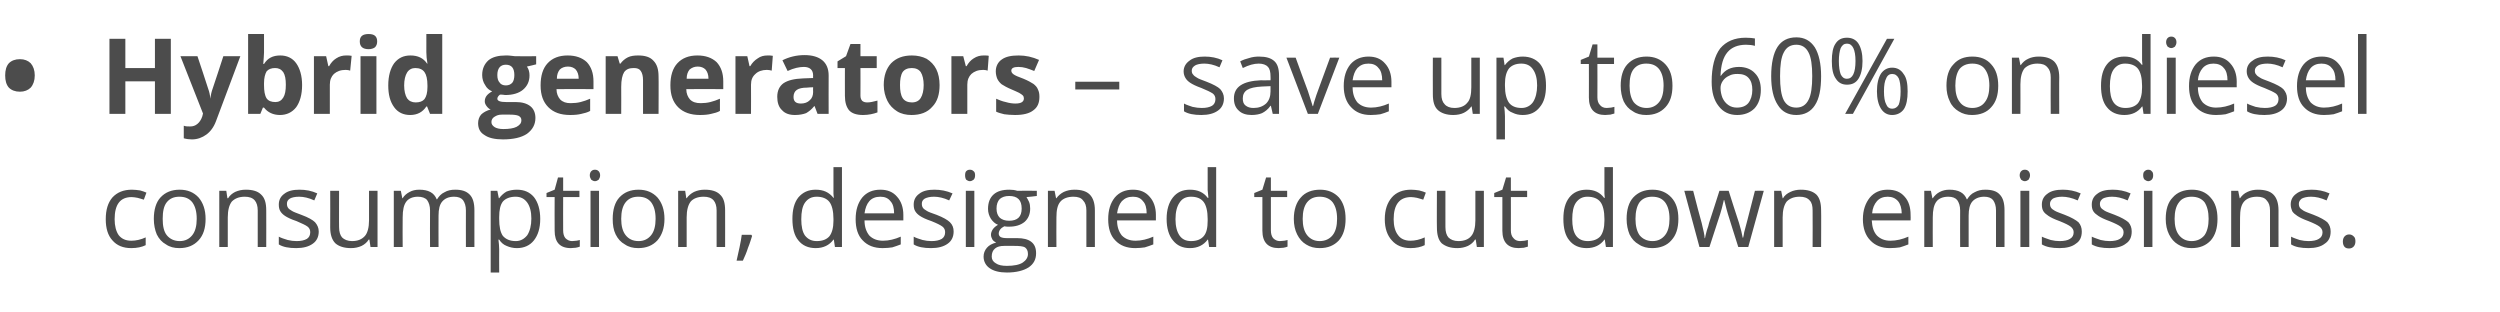 <?xml version="1.0" standalone="no"?><!DOCTYPE svg PUBLIC "-//W3C//DTD SVG 1.1//EN" "http://www.w3.org/Graphics/SVG/1.1/DTD/svg11.dtd"><svg xmlns="http://www.w3.org/2000/svg" version="1.1" width="676.1px" height="84.3px" viewBox="0 -9 676.1 84.3" style="top:-9px">  <desc>Hybrid generators – save up to 60% on diesel consumption, designed to cut down emissions.</desc>  <defs/>  <g id="Polygon71128">    <path d="M 39.4 57.3 C 38.4 57.8 37.1 58.1 35.5 58.1 C 33.3 58.1 31.6 57.4 30.4 56 C 29.2 54.7 28.6 52.8 28.6 50.3 C 28.6 47.7 29.2 45.8 30.4 44.4 C 31.7 43 33.4 42.3 35.7 42.3 C 36.4 42.3 37.2 42.4 37.9 42.5 C 38.6 42.7 39.2 42.9 39.6 43.1 C 39.6 43.1 38.9 45 38.9 45 C 38.4 44.8 37.8 44.7 37.2 44.5 C 36.6 44.4 36.1 44.3 35.6 44.3 C 32.5 44.3 31 46.3 31 50.3 C 31 52.1 31.4 53.6 32.1 54.6 C 32.9 55.6 34 56.1 35.5 56.1 C 36.8 56.1 38.1 55.8 39.4 55.2 C 39.4 55.25 39.4 57.3 39.4 57.3 C 39.4 57.3 39.4 57.29 39.4 57.3 Z M 55.6 50.2 C 55.6 52.7 55 54.6 53.7 56 C 52.4 57.4 50.7 58.1 48.5 58.1 C 47.1 58.1 45.9 57.8 44.9 57.1 C 43.8 56.5 43 55.6 42.4 54.4 C 41.9 53.2 41.6 51.8 41.6 50.2 C 41.6 47.7 42.2 45.7 43.4 44.4 C 44.7 43 46.4 42.3 48.6 42.3 C 50.7 42.3 52.4 43 53.7 44.4 C 54.9 45.8 55.6 47.7 55.6 50.2 Z M 44 50.2 C 44 52.1 44.3 53.6 45.1 54.6 C 45.9 55.6 47.1 56.2 48.6 56.2 C 50.1 56.2 51.2 55.6 52 54.6 C 52.8 53.6 53.2 52.1 53.2 50.2 C 53.2 48.2 52.8 46.8 52 45.7 C 51.2 44.7 50.1 44.2 48.5 44.2 C 47 44.2 45.9 44.7 45.1 45.7 C 44.3 46.7 44 48.2 44 50.2 Z M 69.7 57.8 C 69.7 57.8 69.72 47.94 69.7 47.9 C 69.7 46.7 69.4 45.8 68.9 45.2 C 68.3 44.5 67.4 44.2 66.2 44.2 C 64.6 44.2 63.5 44.7 62.7 45.5 C 62 46.4 61.6 47.8 61.6 49.8 C 61.6 49.8 61.6 57.8 61.6 57.8 L 59.3 57.8 L 59.3 42.6 L 61.2 42.6 L 61.5 44.6 C 61.5 44.6 61.65 44.64 61.7 44.6 C 62.1 43.9 62.8 43.3 63.6 42.9 C 64.5 42.5 65.4 42.3 66.5 42.3 C 68.3 42.3 69.7 42.7 70.6 43.6 C 71.6 44.5 72 45.9 72 47.9 C 72.03 47.86 72 57.8 72 57.8 L 69.7 57.8 Z M 86.2 53.6 C 86.2 55.1 85.6 56.2 84.6 56.9 C 83.5 57.7 82 58.1 80.1 58.1 C 78.1 58.1 76.5 57.8 75.4 57.1 C 75.4 57.1 75.4 55 75.4 55 C 76.1 55.4 76.9 55.6 77.8 55.9 C 78.6 56.1 79.4 56.2 80.2 56.2 C 81.4 56.2 82.3 56 83 55.6 C 83.6 55.2 83.9 54.6 83.9 53.8 C 83.9 53.2 83.7 52.7 83.2 52.3 C 82.7 51.9 81.6 51.4 80.2 50.8 C 78.7 50.3 77.7 49.8 77.1 49.4 C 76.5 49 76.1 48.6 75.8 48.1 C 75.5 47.6 75.4 47 75.4 46.3 C 75.4 45.1 75.9 44.1 76.9 43.4 C 77.9 42.6 79.3 42.3 81 42.3 C 82.7 42.3 84.3 42.6 85.8 43.3 C 85.8 43.3 85 45.2 85 45.2 C 83.5 44.5 82.1 44.2 80.9 44.2 C 79.8 44.2 78.9 44.4 78.4 44.7 C 77.8 45.1 77.6 45.5 77.6 46.1 C 77.6 46.6 77.7 46.9 77.9 47.2 C 78.1 47.5 78.4 47.7 78.9 48 C 79.3 48.3 80.2 48.6 81.5 49.1 C 83.4 49.8 84.6 50.5 85.2 51.1 C 85.8 51.8 86.2 52.6 86.2 53.6 Z M 91.7 42.6 C 91.7 42.6 91.67 52.45 91.7 52.4 C 91.7 53.7 92 54.6 92.5 55.2 C 93.1 55.8 94 56.2 95.2 56.2 C 96.8 56.2 97.9 55.7 98.7 54.8 C 99.4 54 99.8 52.5 99.8 50.6 C 99.78 50.57 99.8 42.6 99.8 42.6 L 102.1 42.6 L 102.1 57.8 L 100.2 57.8 L 99.9 55.8 C 99.9 55.8 99.73 55.76 99.7 55.8 C 99.3 56.5 98.6 57.1 97.8 57.5 C 96.9 57.9 96 58.1 94.9 58.1 C 93 58.1 91.6 57.6 90.7 56.8 C 89.8 55.9 89.3 54.5 89.3 52.5 C 89.33 52.53 89.3 42.6 89.3 42.6 L 91.7 42.6 Z M 126 57.8 C 126 57.8 125.98 47.88 126 47.9 C 126 46.7 125.7 45.8 125.2 45.1 C 124.7 44.5 123.9 44.2 122.8 44.2 C 121.3 44.2 120.3 44.7 119.6 45.5 C 118.9 46.3 118.6 47.6 118.6 49.3 C 118.57 49.29 118.6 57.8 118.6 57.8 L 116.3 57.8 C 116.3 57.8 116.26 47.88 116.3 47.9 C 116.3 46.7 116 45.8 115.5 45.1 C 115 44.5 114.1 44.2 113 44.2 C 111.6 44.2 110.5 44.7 109.9 45.5 C 109.2 46.4 108.9 47.8 108.9 49.8 C 108.85 49.8 108.9 57.8 108.9 57.8 L 106.5 57.8 L 106.5 42.6 L 108.4 42.6 L 108.8 44.6 C 108.8 44.6 108.91 44.64 108.9 44.6 C 109.3 43.9 110 43.3 110.8 42.9 C 111.5 42.5 112.4 42.3 113.4 42.3 C 115.8 42.3 117.4 43.1 118.1 44.9 C 118.1 44.9 118.2 44.9 118.2 44.9 C 118.7 44.1 119.3 43.4 120.2 43 C 121 42.5 122 42.3 123.1 42.3 C 124.9 42.3 126.1 42.7 127 43.6 C 127.9 44.5 128.3 45.9 128.3 47.9 C 128.29 47.86 128.3 57.8 128.3 57.8 L 126 57.8 Z M 139.8 58.1 C 138.8 58.1 137.9 57.9 137 57.5 C 136.2 57.2 135.5 56.6 135 55.8 C 135 55.8 134.8 55.8 134.8 55.8 C 134.9 56.7 135 57.6 135 58.4 C 134.97 58.38 135 64.7 135 64.7 L 132.7 64.7 L 132.7 42.6 L 134.5 42.6 L 134.9 44.6 C 134.9 44.6 134.97 44.64 135 44.6 C 135.6 43.8 136.3 43.2 137 42.8 C 137.8 42.5 138.7 42.3 139.8 42.3 C 141.8 42.3 143.3 43 144.4 44.3 C 145.5 45.7 146.1 47.7 146.1 50.2 C 146.1 52.7 145.5 54.6 144.4 56 C 143.3 57.4 141.7 58.1 139.8 58.1 Z M 139.4 44.2 C 137.9 44.2 136.7 44.7 136 45.5 C 135.3 46.4 135 47.8 135 49.7 C 135 49.7 135 50.2 135 50.2 C 135 52.3 135.3 53.8 136 54.8 C 136.8 55.7 137.9 56.2 139.5 56.2 C 140.8 56.2 141.8 55.6 142.6 54.6 C 143.3 53.5 143.7 52 143.7 50.1 C 143.7 48.2 143.3 46.8 142.6 45.8 C 141.8 44.7 140.8 44.2 139.4 44.2 Z M 154.7 56.2 C 155.1 56.2 155.5 56.1 155.9 56.1 C 156.3 56 156.6 56 156.8 55.9 C 156.8 55.9 156.8 57.7 156.8 57.7 C 156.6 57.8 156.2 57.9 155.7 58 C 155.2 58 154.8 58.1 154.4 58.1 C 151.4 58.1 150 56.5 150 53.4 C 149.96 53.42 150 44.3 150 44.3 L 147.8 44.3 L 147.8 43.2 L 150 42.3 L 150.9 39 L 152.3 39 L 152.3 42.6 L 156.7 42.6 L 156.7 44.3 L 152.3 44.3 C 152.3 44.3 152.27 53.33 152.3 53.3 C 152.3 54.2 152.5 54.9 152.9 55.4 C 153.4 55.9 154 56.2 154.7 56.2 Z M 162 57.8 L 159.7 57.8 L 159.7 42.6 L 162 42.6 L 162 57.8 Z M 159.5 38.4 C 159.5 37.9 159.7 37.5 159.9 37.3 C 160.2 37 160.5 36.9 160.9 36.9 C 161.3 36.9 161.6 37 161.9 37.3 C 162.1 37.5 162.3 37.9 162.3 38.4 C 162.3 38.9 162.1 39.3 161.9 39.6 C 161.6 39.8 161.3 40 160.9 40 C 160.5 40 160.2 39.8 159.9 39.6 C 159.7 39.3 159.5 38.9 159.5 38.4 Z M 179.7 50.2 C 179.7 52.7 179 54.6 177.8 56 C 176.5 57.4 174.8 58.1 172.6 58.1 C 171.2 58.1 170 57.8 169 57.1 C 167.9 56.5 167.1 55.6 166.5 54.4 C 165.9 53.2 165.7 51.8 165.7 50.2 C 165.7 47.7 166.3 45.7 167.5 44.4 C 168.8 43 170.5 42.3 172.7 42.3 C 174.8 42.3 176.5 43 177.8 44.4 C 179 45.8 179.7 47.7 179.7 50.2 Z M 168 50.2 C 168 52.1 168.4 53.6 169.2 54.6 C 170 55.6 171.1 56.2 172.7 56.2 C 174.2 56.2 175.3 55.6 176.1 54.6 C 176.9 53.6 177.3 52.1 177.3 50.2 C 177.3 48.2 176.9 46.8 176.1 45.7 C 175.3 44.7 174.2 44.2 172.6 44.2 C 171.1 44.2 170 44.7 169.2 45.7 C 168.4 46.7 168 48.2 168 50.2 Z M 193.8 57.8 C 193.8 57.8 193.81 47.94 193.8 47.9 C 193.8 46.7 193.5 45.8 193 45.2 C 192.4 44.5 191.5 44.2 190.3 44.2 C 188.7 44.2 187.5 44.7 186.8 45.5 C 186.1 46.4 185.7 47.8 185.7 49.8 C 185.68 49.8 185.7 57.8 185.7 57.8 L 183.4 57.8 L 183.4 42.6 L 185.3 42.6 L 185.6 44.6 C 185.6 44.6 185.74 44.64 185.7 44.6 C 186.2 43.9 186.9 43.3 187.7 42.9 C 188.6 42.5 189.5 42.3 190.6 42.3 C 192.4 42.3 193.8 42.7 194.7 43.6 C 195.7 44.5 196.1 45.9 196.1 47.9 C 196.12 47.86 196.1 57.8 196.1 57.8 L 193.8 57.8 Z M 203.2 54.5 C 203.2 54.5 203.36 54.81 203.4 54.8 C 203.1 55.7 202.8 56.8 202.3 58 C 201.9 59.3 201.4 60.4 200.9 61.5 C 200.9 61.5 199.2 61.5 199.2 61.5 C 199.4 60.5 199.7 59.3 200 57.9 C 200.3 56.5 200.5 55.3 200.6 54.5 C 200.62 54.49 203.2 54.5 203.2 54.5 Z M 225.5 55.8 C 225.5 55.8 225.38 55.76 225.4 55.8 C 224.3 57.3 222.7 58.1 220.6 58.1 C 218.6 58.1 217 57.4 215.9 56 C 214.8 54.7 214.3 52.7 214.3 50.2 C 214.3 47.7 214.8 45.8 215.9 44.4 C 217.1 43 218.6 42.3 220.6 42.3 C 222.7 42.3 224.2 43 225.4 44.5 C 225.35 44.53 225.5 44.5 225.5 44.5 L 225.4 43.4 L 225.4 42.4 L 225.4 36.2 L 227.7 36.2 L 227.7 57.8 L 225.8 57.8 L 225.5 55.8 Z M 220.9 56.2 C 222.5 56.2 223.6 55.7 224.3 54.9 C 225 54 225.4 52.6 225.4 50.7 C 225.4 50.7 225.4 50.2 225.4 50.2 C 225.4 48.1 225 46.5 224.3 45.6 C 223.6 44.7 222.4 44.2 220.9 44.2 C 219.5 44.2 218.5 44.7 217.7 45.8 C 217 46.8 216.7 48.3 216.7 50.3 C 216.7 52.2 217 53.7 217.7 54.7 C 218.5 55.7 219.5 56.2 220.9 56.2 Z M 238.7 58.1 C 236.4 58.1 234.6 57.4 233.3 56 C 232 54.7 231.4 52.7 231.4 50.3 C 231.4 47.8 232 45.9 233.2 44.4 C 234.4 43 236 42.3 238.1 42.3 C 240 42.3 241.5 42.9 242.6 44.2 C 243.7 45.4 244.3 47.1 244.3 49.1 C 244.28 49.14 244.3 50.6 244.3 50.6 C 244.3 50.6 233.78 50.6 233.8 50.6 C 233.8 52.4 234.3 53.7 235.1 54.7 C 236 55.6 237.2 56.1 238.8 56.1 C 240.4 56.1 242 55.7 243.6 55 C 243.6 55 243.6 57.1 243.6 57.1 C 242.8 57.4 242 57.7 241.3 57.9 C 240.6 58 239.7 58.1 238.7 58.1 Z M 238.1 44.2 C 236.8 44.2 235.8 44.6 235.1 45.4 C 234.4 46.2 234 47.3 233.8 48.7 C 233.8 48.7 241.8 48.7 241.8 48.7 C 241.8 47.3 241.5 46.1 240.8 45.4 C 240.2 44.6 239.3 44.2 238.1 44.2 Z M 257.9 53.6 C 257.9 55.1 257.3 56.2 256.3 56.9 C 255.2 57.7 253.7 58.1 251.8 58.1 C 249.8 58.1 248.2 57.8 247.1 57.1 C 247.1 57.1 247.1 55 247.1 55 C 247.8 55.4 248.6 55.6 249.5 55.9 C 250.3 56.1 251.1 56.2 251.9 56.2 C 253.1 56.2 254 56 254.7 55.6 C 255.3 55.2 255.6 54.6 255.6 53.8 C 255.6 53.2 255.4 52.7 254.9 52.3 C 254.4 51.9 253.4 51.4 251.9 50.8 C 250.4 50.3 249.4 49.8 248.8 49.4 C 248.2 49 247.8 48.6 247.5 48.1 C 247.2 47.6 247.1 47 247.1 46.3 C 247.1 45.1 247.6 44.1 248.6 43.4 C 249.6 42.6 251 42.3 252.7 42.3 C 254.4 42.3 256 42.6 257.6 43.3 C 257.6 43.3 256.7 45.2 256.7 45.2 C 255.2 44.5 253.8 44.2 252.6 44.2 C 251.5 44.2 250.7 44.4 250.1 44.7 C 249.5 45.1 249.3 45.5 249.3 46.1 C 249.3 46.6 249.4 46.9 249.6 47.2 C 249.8 47.5 250.1 47.7 250.6 48 C 251 48.3 251.9 48.6 253.3 49.1 C 255.1 49.8 256.3 50.5 256.9 51.1 C 257.6 51.8 257.9 52.6 257.9 53.6 Z M 263.5 57.8 L 261.2 57.8 L 261.2 42.6 L 263.5 42.6 L 263.5 57.8 Z M 261 38.4 C 261 37.9 261.1 37.5 261.3 37.3 C 261.6 37 261.9 36.9 262.3 36.9 C 262.7 36.9 263 37 263.3 37.3 C 263.6 37.5 263.7 37.9 263.7 38.4 C 263.7 38.9 263.6 39.3 263.3 39.6 C 263 39.8 262.7 40 262.3 40 C 261.9 40 261.6 39.8 261.3 39.6 C 261.1 39.3 261 38.9 261 38.4 Z M 280.4 42.6 L 280.4 44 C 280.4 44 277.58 44.35 277.6 44.3 C 277.8 44.7 278.1 45.1 278.3 45.6 C 278.5 46.1 278.6 46.7 278.6 47.4 C 278.6 48.9 278.1 50.1 277.1 51 C 276 51.9 274.6 52.3 272.9 52.3 C 272.4 52.3 272 52.3 271.6 52.2 C 270.6 52.7 270.1 53.4 270.1 54.2 C 270.1 54.6 270.3 54.9 270.6 55.1 C 271 55.3 271.5 55.4 272.4 55.4 C 272.4 55.4 275.1 55.4 275.1 55.4 C 276.7 55.4 278 55.7 278.9 56.4 C 279.8 57.1 280.2 58.1 280.2 59.5 C 280.2 61.2 279.5 62.4 278.2 63.3 C 276.8 64.2 274.8 64.7 272.3 64.7 C 270.3 64.7 268.7 64.3 267.6 63.5 C 266.6 62.8 266 61.7 266 60.4 C 266 59.5 266.3 58.7 266.9 58 C 267.5 57.3 268.3 56.9 269.4 56.6 C 269 56.4 268.7 56.2 268.4 55.8 C 268.2 55.4 268 55 268 54.5 C 268 53.9 268.2 53.5 268.5 53 C 268.8 52.6 269.2 52.2 269.9 51.8 C 269.1 51.5 268.5 50.9 268 50.2 C 267.5 49.4 267.2 48.5 267.2 47.5 C 267.2 45.8 267.7 44.5 268.7 43.6 C 269.7 42.7 271.1 42.3 273 42.3 C 273.8 42.3 274.5 42.4 275.1 42.6 C 275.13 42.55 280.4 42.6 280.4 42.6 Z M 268.2 60.4 C 268.2 61.2 268.6 61.8 269.3 62.2 C 270 62.7 271 62.9 272.3 62.9 C 274.2 62.9 275.7 62.6 276.6 62 C 277.5 61.4 278 60.6 278 59.7 C 278 58.8 277.7 58.3 277.2 57.9 C 276.7 57.6 275.7 57.5 274.3 57.5 C 274.3 57.5 271.6 57.5 271.6 57.5 C 270.5 57.5 269.7 57.7 269.1 58.2 C 268.5 58.7 268.2 59.4 268.2 60.4 Z M 269.5 47.4 C 269.5 48.5 269.8 49.3 270.4 49.9 C 271 50.4 271.8 50.7 272.9 50.7 C 275.2 50.7 276.3 49.6 276.3 47.4 C 276.3 45.1 275.2 44 272.9 44 C 271.8 44 271 44.3 270.4 44.8 C 269.8 45.4 269.5 46.3 269.5 47.4 Z M 293.8 57.8 C 293.8 57.8 293.79 47.94 293.8 47.9 C 293.8 46.7 293.5 45.8 292.9 45.2 C 292.4 44.5 291.5 44.2 290.3 44.2 C 288.7 44.2 287.5 44.7 286.8 45.5 C 286 46.4 285.7 47.8 285.7 49.8 C 285.66 49.8 285.7 57.8 285.7 57.8 L 283.4 57.8 L 283.4 42.6 L 285.2 42.6 L 285.6 44.6 C 285.6 44.6 285.72 44.64 285.7 44.6 C 286.2 43.9 286.9 43.3 287.7 42.9 C 288.6 42.5 289.5 42.3 290.6 42.3 C 292.4 42.3 293.8 42.7 294.7 43.6 C 295.6 44.5 296.1 45.9 296.1 47.9 C 296.1 47.86 296.1 57.8 296.1 57.8 L 293.8 57.8 Z M 307 58.1 C 304.7 58.1 302.9 57.4 301.6 56 C 300.3 54.7 299.7 52.7 299.7 50.3 C 299.7 47.8 300.3 45.9 301.5 44.4 C 302.7 43 304.3 42.3 306.4 42.3 C 308.3 42.3 309.8 42.9 310.9 44.2 C 312 45.4 312.6 47.1 312.6 49.1 C 312.59 49.14 312.6 50.6 312.6 50.6 C 312.6 50.6 302.08 50.6 302.1 50.6 C 302.1 52.4 302.6 53.7 303.4 54.7 C 304.3 55.6 305.5 56.1 307.1 56.1 C 308.7 56.1 310.3 55.7 311.9 55 C 311.9 55 311.9 57.1 311.9 57.1 C 311.1 57.4 310.3 57.7 309.6 57.9 C 308.9 58 308 58.1 307 58.1 Z M 306.4 44.2 C 305.1 44.2 304.2 44.6 303.4 45.4 C 302.7 46.2 302.3 47.3 302.1 48.7 C 302.1 48.7 310.1 48.7 310.1 48.7 C 310.1 47.3 309.8 46.1 309.1 45.4 C 308.5 44.6 307.6 44.2 306.4 44.2 Z M 326.7 55.8 C 326.7 55.8 326.61 55.76 326.6 55.8 C 325.5 57.3 323.9 58.1 321.8 58.1 C 319.8 58.1 318.3 57.4 317.2 56 C 316.1 54.7 315.5 52.7 315.5 50.2 C 315.5 47.7 316.1 45.8 317.2 44.4 C 318.3 43 319.8 42.3 321.8 42.3 C 323.9 42.3 325.5 43 326.6 44.5 C 326.58 44.53 326.8 44.5 326.8 44.5 L 326.7 43.4 L 326.6 42.4 L 326.6 36.2 L 328.9 36.2 L 328.9 57.8 L 327 57.8 L 326.7 55.8 Z M 322.1 56.2 C 323.7 56.2 324.8 55.7 325.5 54.9 C 326.3 54 326.6 52.6 326.6 50.7 C 326.6 50.7 326.6 50.2 326.6 50.2 C 326.6 48.1 326.2 46.5 325.5 45.6 C 324.8 44.7 323.7 44.2 322.1 44.2 C 320.7 44.2 319.7 44.7 319 45.8 C 318.3 46.8 317.9 48.3 317.9 50.3 C 317.9 52.2 318.3 53.7 319 54.7 C 319.7 55.7 320.7 56.2 322.1 56.2 Z M 346.1 56.2 C 346.6 56.2 346.9 56.1 347.3 56.1 C 347.7 56 348 56 348.2 55.9 C 348.2 55.9 348.2 57.7 348.2 57.7 C 348 57.8 347.6 57.9 347.1 58 C 346.6 58 346.2 58.1 345.8 58.1 C 342.9 58.1 341.4 56.5 341.4 53.4 C 341.39 53.42 341.4 44.3 341.4 44.3 L 339.2 44.3 L 339.2 43.2 L 341.4 42.3 L 342.4 39 L 343.7 39 L 343.7 42.6 L 348.1 42.6 L 348.1 44.3 L 343.7 44.3 C 343.7 44.3 343.7 53.33 343.7 53.3 C 343.7 54.2 343.9 54.9 344.3 55.4 C 344.8 55.9 345.4 56.2 346.1 56.2 Z M 363.9 50.2 C 363.9 52.7 363.3 54.6 362.1 56 C 360.8 57.4 359.1 58.1 356.9 58.1 C 355.5 58.1 354.3 57.8 353.2 57.1 C 352.2 56.5 351.4 55.6 350.8 54.4 C 350.2 53.2 349.9 51.8 349.9 50.2 C 349.9 47.7 350.6 45.7 351.8 44.4 C 353 43 354.8 42.3 357 42.3 C 359.1 42.3 360.8 43 362.1 44.4 C 363.3 45.8 363.9 47.7 363.9 50.2 Z M 352.3 50.2 C 352.3 52.1 352.7 53.6 353.5 54.6 C 354.3 55.6 355.4 56.2 356.9 56.2 C 358.4 56.2 359.6 55.6 360.4 54.6 C 361.2 53.6 361.6 52.1 361.6 50.2 C 361.6 48.2 361.2 46.8 360.4 45.7 C 359.6 44.7 358.4 44.2 356.9 44.2 C 355.4 44.2 354.3 44.7 353.5 45.7 C 352.7 46.7 352.3 48.2 352.3 50.2 Z M 385.3 57.3 C 384.3 57.8 383 58.1 381.5 58.1 C 379.3 58.1 377.6 57.4 376.4 56 C 375.2 54.7 374.5 52.8 374.5 50.3 C 374.5 47.7 375.2 45.8 376.4 44.4 C 377.6 43 379.4 42.3 381.6 42.3 C 382.4 42.3 383.1 42.4 383.8 42.5 C 384.6 42.7 385.2 42.9 385.6 43.1 C 385.6 43.1 384.9 45 384.9 45 C 384.4 44.8 383.8 44.7 383.2 44.5 C 382.6 44.4 382.1 44.3 381.6 44.3 C 378.5 44.3 376.9 46.3 376.9 50.3 C 376.9 52.1 377.3 53.6 378.1 54.6 C 378.8 55.6 380 56.1 381.4 56.1 C 382.7 56.1 384 55.8 385.3 55.2 C 385.35 55.25 385.3 57.3 385.3 57.3 C 385.3 57.3 385.35 57.29 385.3 57.3 Z M 390.9 42.6 C 390.9 42.6 390.89 52.45 390.9 52.4 C 390.9 53.7 391.2 54.6 391.7 55.2 C 392.3 55.8 393.2 56.2 394.4 56.2 C 396 56.2 397.2 55.7 397.9 54.8 C 398.6 54 399 52.5 399 50.6 C 399 50.57 399 42.6 399 42.6 L 401.3 42.6 L 401.3 57.8 L 399.4 57.8 L 399.1 55.8 C 399.1 55.8 398.95 55.76 398.9 55.8 C 398.5 56.5 397.8 57.1 397 57.5 C 396.1 57.9 395.2 58.1 394.1 58.1 C 392.2 58.1 390.9 57.6 389.9 56.8 C 389 55.9 388.6 54.5 388.6 52.5 C 388.55 52.53 388.6 42.6 388.6 42.6 L 390.9 42.6 Z M 411.1 56.2 C 411.5 56.2 411.9 56.1 412.3 56.1 C 412.6 56 412.9 56 413.2 55.9 C 413.2 55.9 413.2 57.7 413.2 57.7 C 412.9 57.8 412.5 57.9 412.1 58 C 411.6 58 411.1 58.1 410.7 58.1 C 407.8 58.1 406.3 56.5 406.3 53.4 C 406.31 53.42 406.3 44.3 406.3 44.3 L 404.1 44.3 L 404.1 43.2 L 406.3 42.3 L 407.3 39 L 408.6 39 L 408.6 42.6 L 413 42.6 L 413 44.3 L 408.6 44.3 C 408.6 44.3 408.62 53.33 408.6 53.3 C 408.6 54.2 408.8 54.9 409.3 55.4 C 409.7 55.9 410.3 56.2 411.1 56.2 Z M 434 55.8 C 434 55.8 433.87 55.76 433.9 55.8 C 432.8 57.3 431.2 58.1 429.1 58.1 C 427.1 58.1 425.5 57.4 424.4 56 C 423.3 54.7 422.8 52.7 422.8 50.2 C 422.8 47.7 423.3 45.8 424.4 44.4 C 425.5 43 427.1 42.3 429.1 42.3 C 431.1 42.3 432.7 43 433.8 44.5 C 433.84 44.53 434 44.5 434 44.5 L 433.9 43.4 L 433.9 42.4 L 433.9 36.2 L 436.2 36.2 L 436.2 57.8 L 434.3 57.8 L 434 55.8 Z M 429.4 56.2 C 430.9 56.2 432.1 55.7 432.8 54.9 C 433.5 54 433.9 52.6 433.9 50.7 C 433.9 50.7 433.9 50.2 433.9 50.2 C 433.9 48.1 433.5 46.5 432.8 45.6 C 432.1 44.7 430.9 44.2 429.3 44.2 C 428 44.2 427 44.7 426.2 45.8 C 425.5 46.8 425.2 48.3 425.2 50.3 C 425.2 52.2 425.5 53.7 426.2 54.7 C 426.9 55.7 428 56.2 429.4 56.2 Z M 453.9 50.2 C 453.9 52.7 453.3 54.6 452 56 C 450.8 57.4 449 58.1 446.8 58.1 C 445.5 58.1 444.2 57.8 443.2 57.1 C 442.1 56.5 441.3 55.6 440.7 54.4 C 440.2 53.2 439.9 51.8 439.9 50.2 C 439.9 47.7 440.5 45.7 441.7 44.4 C 443 43 444.7 42.3 446.9 42.3 C 449 42.3 450.7 43 452 44.4 C 453.3 45.8 453.9 47.7 453.9 50.2 Z M 442.3 50.2 C 442.3 52.1 442.7 53.6 443.4 54.6 C 444.2 55.6 445.4 56.2 446.9 56.2 C 448.4 56.2 449.5 55.6 450.3 54.6 C 451.1 53.6 451.5 52.1 451.5 50.2 C 451.5 48.2 451.1 46.8 450.3 45.7 C 449.5 44.7 448.4 44.2 446.8 44.2 C 445.3 44.2 444.2 44.7 443.4 45.7 C 442.7 46.7 442.3 48.2 442.3 50.2 Z M 470.1 57.8 C 470.1 57.8 467.27 48.86 467.3 48.9 C 467.1 48.3 466.8 47.1 466.3 45.1 C 466.3 45.1 466.2 45.1 466.2 45.1 C 465.8 46.8 465.5 48 465.2 48.9 C 465.2 48.89 462.3 57.8 462.3 57.8 L 459.6 57.8 L 455.5 42.6 C 455.5 42.6 457.91 42.55 457.9 42.6 C 458.9 46.4 459.6 49.3 460.2 51.3 C 460.7 53.3 461 54.7 461 55.4 C 461 55.4 461.1 55.4 461.1 55.4 C 461.2 54.8 461.4 54.1 461.6 53.3 C 461.9 52.5 462.1 51.8 462.2 51.3 C 462.23 51.31 465 42.6 465 42.6 L 467.5 42.6 C 467.5 42.6 470.26 51.31 470.3 51.3 C 470.8 52.9 471.1 54.2 471.3 55.3 C 471.3 55.3 471.4 55.3 471.4 55.3 C 471.5 55 471.6 54.5 471.7 53.8 C 471.9 53.1 472.9 49.3 474.6 42.6 C 474.63 42.55 477 42.6 477 42.6 L 472.8 57.8 L 470.1 57.8 Z M 490.2 57.8 C 490.2 57.8 490.24 47.94 490.2 47.9 C 490.2 46.7 490 45.8 489.4 45.2 C 488.8 44.5 487.9 44.2 486.7 44.2 C 485.1 44.2 484 44.7 483.2 45.5 C 482.5 46.4 482.1 47.8 482.1 49.8 C 482.11 49.8 482.1 57.8 482.1 57.8 L 479.8 57.8 L 479.8 42.6 L 481.7 42.6 L 482.1 44.6 C 482.1 44.6 482.17 44.64 482.2 44.6 C 482.6 43.9 483.3 43.3 484.2 42.9 C 485 42.5 486 42.3 487 42.3 C 488.8 42.3 490.2 42.7 491.2 43.6 C 492.1 44.5 492.5 45.9 492.5 47.9 C 492.55 47.86 492.5 57.8 492.5 57.8 L 490.2 57.8 Z M 511.1 58.1 C 508.9 58.1 507.1 57.4 505.8 56 C 504.5 54.7 503.8 52.7 503.8 50.3 C 503.8 47.8 504.5 45.9 505.7 44.4 C 506.9 43 508.5 42.3 510.5 42.3 C 512.5 42.3 514 42.9 515.1 44.2 C 516.2 45.4 516.7 47.1 516.7 49.1 C 516.75 49.14 516.7 50.6 516.7 50.6 C 516.7 50.6 506.24 50.6 506.2 50.6 C 506.3 52.4 506.7 53.7 507.6 54.7 C 508.5 55.6 509.7 56.1 511.2 56.1 C 512.9 56.1 514.5 55.7 516.1 55 C 516.1 55 516.1 57.1 516.1 57.1 C 515.3 57.4 514.5 57.7 513.8 57.9 C 513 58 512.2 58.1 511.1 58.1 Z M 510.5 44.2 C 509.3 44.2 508.3 44.6 507.6 45.4 C 506.9 46.2 506.4 47.3 506.3 48.7 C 506.3 48.7 514.3 48.7 514.3 48.7 C 514.3 47.3 513.9 46.1 513.3 45.4 C 512.6 44.6 511.7 44.2 510.5 44.2 Z M 539.8 57.8 C 539.8 57.8 539.8 47.88 539.8 47.9 C 539.8 46.7 539.5 45.8 539 45.1 C 538.5 44.5 537.7 44.2 536.6 44.2 C 535.2 44.2 534.1 44.7 533.4 45.5 C 532.7 46.3 532.4 47.6 532.4 49.3 C 532.38 49.29 532.4 57.8 532.4 57.8 L 530.1 57.8 C 530.1 57.8 530.07 47.88 530.1 47.9 C 530.1 46.7 529.8 45.8 529.3 45.1 C 528.8 44.5 528 44.2 526.9 44.2 C 525.4 44.2 524.3 44.7 523.7 45.5 C 523 46.4 522.7 47.8 522.7 49.8 C 522.67 49.8 522.7 57.8 522.7 57.8 L 520.4 57.8 L 520.4 42.6 L 522.2 42.6 L 522.6 44.6 C 522.6 44.6 522.72 44.64 522.7 44.6 C 523.2 43.9 523.8 43.3 524.6 42.9 C 525.4 42.5 526.2 42.3 527.2 42.3 C 529.6 42.3 531.2 43.1 531.9 44.9 C 531.9 44.9 532 44.9 532 44.9 C 532.5 44.1 533.1 43.4 534 43 C 534.9 42.5 535.8 42.3 536.9 42.3 C 538.7 42.3 540 42.7 540.8 43.6 C 541.7 44.5 542.1 45.9 542.1 47.9 C 542.11 47.86 542.1 57.8 542.1 57.8 L 539.8 57.8 Z M 548.8 57.8 L 546.4 57.8 L 546.4 42.6 L 548.8 42.6 L 548.8 57.8 Z M 546.2 38.4 C 546.2 37.9 546.4 37.5 546.6 37.3 C 546.9 37 547.2 36.9 547.6 36.9 C 548 36.9 548.3 37 548.6 37.3 C 548.8 37.5 549 37.9 549 38.4 C 549 38.9 548.8 39.3 548.6 39.6 C 548.3 39.8 548 40 547.6 40 C 547.2 40 546.9 39.8 546.6 39.6 C 546.4 39.3 546.2 38.9 546.2 38.4 Z M 563 53.6 C 563 55.1 562.5 56.2 561.4 56.9 C 560.4 57.7 558.9 58.1 557 58.1 C 554.9 58.1 553.4 57.8 552.2 57.1 C 552.2 57.1 552.2 55 552.2 55 C 553 55.4 553.8 55.6 554.6 55.9 C 555.4 56.1 556.2 56.2 557 56.2 C 558.2 56.2 559.2 56 559.8 55.6 C 560.5 55.2 560.8 54.6 560.8 53.8 C 560.8 53.2 560.5 52.7 560 52.3 C 559.5 51.9 558.5 51.4 557 50.8 C 555.6 50.3 554.6 49.8 554 49.4 C 553.4 49 552.9 48.6 552.6 48.1 C 552.3 47.6 552.2 47 552.2 46.3 C 552.2 45.1 552.7 44.1 553.7 43.4 C 554.7 42.6 556.1 42.3 557.9 42.3 C 559.5 42.3 561.1 42.6 562.7 43.3 C 562.7 43.3 561.9 45.2 561.9 45.2 C 560.3 44.5 558.9 44.2 557.7 44.2 C 556.6 44.2 555.8 44.4 555.2 44.7 C 554.7 45.1 554.4 45.5 554.4 46.1 C 554.4 46.6 554.5 46.9 554.7 47.2 C 554.9 47.5 555.2 47.7 555.7 48 C 556.2 48.3 557.1 48.6 558.4 49.1 C 560.2 49.8 561.4 50.5 562.1 51.1 C 562.7 51.8 563 52.6 563 53.6 Z M 576.5 53.6 C 576.5 55.1 576 56.2 574.9 56.9 C 573.9 57.7 572.4 58.1 570.5 58.1 C 568.5 58.1 566.9 57.8 565.7 57.1 C 565.7 57.1 565.7 55 565.7 55 C 566.5 55.4 567.3 55.6 568.1 55.9 C 568.9 56.1 569.8 56.2 570.5 56.2 C 571.7 56.2 572.7 56 573.3 55.6 C 574 55.2 574.3 54.6 574.3 53.8 C 574.3 53.2 574 52.7 573.5 52.3 C 573 51.9 572 51.4 570.5 50.8 C 569.1 50.3 568.1 49.8 567.5 49.4 C 566.9 49 566.4 48.6 566.1 48.1 C 565.8 47.6 565.7 47 565.7 46.3 C 565.7 45.1 566.2 44.1 567.2 43.4 C 568.2 42.6 569.6 42.3 571.4 42.3 C 573 42.3 574.6 42.6 576.2 43.3 C 576.2 43.3 575.4 45.2 575.4 45.2 C 573.8 44.5 572.5 44.2 571.2 44.2 C 570.1 44.2 569.3 44.4 568.7 44.7 C 568.2 45.1 567.9 45.5 567.9 46.1 C 567.9 46.6 568 46.9 568.2 47.2 C 568.4 47.5 568.8 47.7 569.2 48 C 569.7 48.3 570.6 48.6 571.9 49.1 C 573.7 49.8 574.9 50.5 575.6 51.1 C 576.2 51.8 576.5 52.6 576.5 53.6 Z M 582.1 57.8 L 579.8 57.8 L 579.8 42.6 L 582.1 42.6 L 582.1 57.8 Z M 579.6 38.4 C 579.6 37.9 579.7 37.5 580 37.3 C 580.3 37 580.6 36.9 581 36.9 C 581.3 36.9 581.7 37 581.9 37.3 C 582.2 37.5 582.3 37.9 582.3 38.4 C 582.3 38.9 582.2 39.3 581.9 39.6 C 581.7 39.8 581.3 40 581 40 C 580.6 40 580.3 39.8 580 39.6 C 579.7 39.3 579.6 38.9 579.6 38.4 Z M 599.7 50.2 C 599.7 52.7 599.1 54.6 597.9 56 C 596.6 57.4 594.9 58.1 592.7 58.1 C 591.3 58.1 590.1 57.8 589 57.1 C 588 56.5 587.2 55.6 586.6 54.4 C 586 53.2 585.7 51.8 585.7 50.2 C 585.7 47.7 586.3 45.7 587.6 44.4 C 588.8 43 590.6 42.3 592.8 42.3 C 594.9 42.3 596.6 43 597.8 44.4 C 599.1 45.8 599.7 47.7 599.7 50.2 Z M 588.1 50.2 C 588.1 52.1 588.5 53.6 589.3 54.6 C 590.1 55.6 591.2 56.2 592.7 56.2 C 594.2 56.2 595.4 55.6 596.2 54.6 C 596.9 53.6 597.3 52.1 597.3 50.2 C 597.3 48.2 596.9 46.8 596.2 45.7 C 595.4 44.7 594.2 44.2 592.7 44.2 C 591.2 44.2 590 44.7 589.3 45.7 C 588.5 46.7 588.1 48.2 588.1 50.2 Z M 613.9 57.8 C 613.9 57.8 613.88 47.94 613.9 47.9 C 613.9 46.7 613.6 45.8 613 45.2 C 612.5 44.5 611.6 44.2 610.4 44.2 C 608.8 44.2 607.6 44.7 606.9 45.5 C 606.1 46.4 605.8 47.8 605.8 49.8 C 605.75 49.8 605.8 57.8 605.8 57.8 L 603.4 57.8 L 603.4 42.6 L 605.3 42.6 L 605.7 44.6 C 605.7 44.6 605.81 44.64 605.8 44.6 C 606.3 43.9 606.9 43.3 607.8 42.9 C 608.6 42.5 609.6 42.3 610.6 42.3 C 612.5 42.3 613.9 42.7 614.8 43.6 C 615.7 44.5 616.2 45.9 616.2 47.9 C 616.19 47.86 616.2 57.8 616.2 57.8 L 613.9 57.8 Z M 630.3 53.6 C 630.3 55.1 629.8 56.2 628.7 56.9 C 627.7 57.7 626.2 58.1 624.3 58.1 C 622.3 58.1 620.7 57.8 619.6 57.1 C 619.6 57.1 619.6 55 619.6 55 C 620.3 55.4 621.1 55.6 621.9 55.9 C 622.7 56.1 623.6 56.2 624.3 56.2 C 625.5 56.2 626.5 56 627.1 55.6 C 627.8 55.2 628.1 54.6 628.1 53.8 C 628.1 53.2 627.8 52.7 627.3 52.3 C 626.8 51.9 625.8 51.4 624.3 50.8 C 622.9 50.3 621.9 49.8 621.3 49.4 C 620.7 49 620.2 48.6 619.9 48.1 C 619.7 47.6 619.5 47 619.5 46.3 C 619.5 45.1 620 44.1 621 43.4 C 622 42.6 623.4 42.3 625.2 42.3 C 626.8 42.3 628.4 42.6 630 43.3 C 630 43.3 629.2 45.2 629.2 45.2 C 627.6 44.5 626.3 44.2 625 44.2 C 623.9 44.2 623.1 44.4 622.5 44.7 C 622 45.1 621.7 45.5 621.7 46.1 C 621.7 46.6 621.8 46.9 622 47.2 C 622.2 47.5 622.6 47.7 623 48 C 623.5 48.3 624.4 48.6 625.7 49.1 C 627.5 49.8 628.7 50.5 629.4 51.1 C 630 51.8 630.3 52.6 630.3 53.6 Z M 633.6 56.3 C 633.6 55.7 633.8 55.2 634.1 54.9 C 634.4 54.6 634.8 54.4 635.3 54.4 C 635.8 54.4 636.2 54.6 636.5 54.9 C 636.9 55.2 637 55.7 637 56.3 C 637 56.9 636.8 57.4 636.5 57.7 C 636.2 58 635.8 58.2 635.3 58.2 C 634.8 58.2 634.4 58.1 634.1 57.8 C 633.8 57.5 633.6 57 633.6 56.3 Z " stroke="none" fill="#4c4c4c"/>  </g>  <g id="Polygon71127">    <path d="M 1.4 11.4 C 1.4 10 1.7 8.9 2.4 8.1 C 3.1 7.4 4.1 7 5.4 7 C 6.6 7 7.6 7.4 8.3 8.1 C 9 8.9 9.4 10 9.4 11.4 C 9.4 12.8 9 13.9 8.3 14.7 C 7.6 15.4 6.6 15.8 5.4 15.8 C 4.1 15.8 3.1 15.4 2.4 14.7 C 1.7 13.9 1.4 12.8 1.4 11.4 Z M 46.2 21.8 L 41.9 21.8 L 41.9 13 L 33.9 13 L 33.9 21.8 L 29.6 21.8 L 29.6 1.5 L 33.9 1.5 L 33.9 9.4 L 41.9 9.4 L 41.9 1.5 L 46.2 1.5 L 46.2 21.8 Z M 48.8 6.2 L 53.4 6.2 C 53.4 6.2 56.34 15 56.3 15 C 56.6 15.8 56.8 16.7 56.9 17.7 C 56.9 17.7 56.9 17.7 56.9 17.7 C 57 16.7 57.2 15.8 57.5 15 C 57.54 15 60.4 6.2 60.4 6.2 L 65 6.2 C 65 6.2 58.39 23.8 58.4 23.8 C 57.8 25.4 56.9 26.6 55.8 27.4 C 54.7 28.2 53.4 28.7 51.9 28.7 C 51.2 28.7 50.4 28.6 49.7 28.4 C 49.7 28.4 49.7 25 49.7 25 C 50.2 25.2 50.8 25.2 51.4 25.2 C 52.2 25.2 52.8 25 53.4 24.5 C 53.9 24.1 54.4 23.4 54.7 22.5 C 54.69 22.46 54.9 21.7 54.9 21.7 L 48.8 6.2 Z M 71.4 8.3 C 72.4 6.7 73.8 6 75.8 6 C 77.6 6 79.1 6.7 80.1 8.1 C 81.1 9.5 81.7 11.5 81.7 14 C 81.7 16.6 81.1 18.6 80.1 20 C 79 21.4 77.5 22.1 75.7 22.1 C 73.9 22.1 72.4 21.4 71.4 20.1 C 71.38 20.09 71.1 20.1 71.1 20.1 L 70.4 21.8 L 67.1 21.8 L 67.1 0.2 L 71.4 0.2 C 71.4 0.2 71.38 5.19 71.4 5.2 C 71.4 5.8 71.3 6.9 71.2 8.3 C 71.22 8.27 71.4 8.3 71.4 8.3 C 71.4 8.3 71.38 8.27 71.4 8.3 Z M 74.4 9.4 C 73.4 9.4 72.6 9.7 72.1 10.3 C 71.7 11 71.4 12 71.4 13.5 C 71.4 13.5 71.4 14 71.4 14 C 71.4 15.6 71.6 16.8 72.1 17.6 C 72.6 18.3 73.4 18.6 74.5 18.6 C 75.4 18.6 76.1 18.2 76.6 17.4 C 77.1 16.6 77.3 15.5 77.3 13.9 C 77.3 12.4 77.1 11.3 76.6 10.5 C 76 9.7 75.3 9.4 74.4 9.4 Z M 93.6 6 C 94.2 6 94.7 6 95.1 6.1 C 95.1 6.1 94.7 10.1 94.7 10.1 C 94.4 10 94 9.9 93.5 9.9 C 92.1 9.9 91.1 10.3 90.3 11 C 89.6 11.7 89.2 12.6 89.2 13.9 C 89.19 13.89 89.2 21.8 89.2 21.8 L 84.9 21.8 L 84.9 6.2 L 88.2 6.2 L 88.8 8.9 C 88.8 8.9 88.99 8.86 89 8.9 C 89.5 8 90.1 7.3 90.9 6.8 C 91.8 6.2 92.7 6 93.6 6 Z M 99.7 4.3 C 98.1 4.3 97.3 3.6 97.3 2.2 C 97.3 0.8 98.1 0.2 99.7 0.2 C 101.2 0.2 102 0.8 102 2.2 C 102 2.9 101.8 3.4 101.4 3.8 C 101 4.1 100.4 4.3 99.7 4.3 C 99.7 4.3 99.7 4.3 99.7 4.3 Z M 101.8 21.8 L 97.5 21.8 L 97.5 6.2 L 101.8 6.2 L 101.8 21.8 Z M 115.3 19.8 C 114.3 21.3 112.9 22.1 110.9 22.1 C 109.1 22.1 107.6 21.4 106.6 20 C 105.5 18.5 105 16.6 105 14.1 C 105 11.5 105.6 9.5 106.6 8.1 C 107.7 6.7 109.1 6 111 6 C 113 6 114.5 6.7 115.5 8.2 C 115.5 8.2 115.6 8.2 115.6 8.2 C 115.4 7.1 115.3 6 115.3 5.1 C 115.31 5.14 115.3 0.2 115.3 0.2 L 119.6 0.2 L 119.6 21.8 L 116.3 21.8 L 115.5 19.8 L 115.3 19.8 C 115.3 19.8 115.31 19.79 115.3 19.8 Z M 112.4 18.7 C 113.5 18.7 114.3 18.4 114.8 17.8 C 115.3 17.1 115.6 16.1 115.6 14.5 C 115.6 14.5 115.6 14.1 115.6 14.1 C 115.6 12.4 115.3 11.2 114.8 10.5 C 114.3 9.8 113.5 9.4 112.3 9.4 C 111.4 9.4 110.6 9.8 110.1 10.6 C 109.6 11.4 109.3 12.6 109.3 14.1 C 109.3 15.6 109.6 16.8 110.1 17.6 C 110.6 18.3 111.4 18.7 112.4 18.7 Z M 145 6.2 L 145 8.4 C 145 8.4 142.52 9.03 142.5 9 C 143 9.7 143.2 10.5 143.2 11.4 C 143.2 13 142.6 14.3 141.4 15.3 C 140.3 16.2 138.7 16.7 136.6 16.7 C 136.59 16.67 135.8 16.6 135.8 16.6 C 135.8 16.6 135.2 16.56 135.2 16.6 C 134.8 16.9 134.5 17.3 134.5 17.7 C 134.5 18.3 135.3 18.6 136.9 18.6 C 136.9 18.6 139.5 18.6 139.5 18.6 C 141.2 18.6 142.5 19 143.4 19.7 C 144.3 20.4 144.8 21.5 144.8 22.9 C 144.8 24.7 144 26.1 142.5 27.2 C 141 28.2 138.8 28.7 136 28.7 C 133.8 28.7 132.1 28.3 131 27.5 C 129.8 26.8 129.3 25.7 129.3 24.3 C 129.3 23.4 129.6 22.6 130.1 22 C 130.7 21.4 131.6 20.9 132.7 20.6 C 132.3 20.5 131.9 20.1 131.6 19.7 C 131.3 19.3 131.1 18.9 131.1 18.4 C 131.1 17.8 131.3 17.3 131.6 16.9 C 131.9 16.5 132.4 16.1 133.1 15.7 C 132.3 15.4 131.6 14.8 131.2 14 C 130.7 13.3 130.4 12.3 130.4 11.3 C 130.4 9.6 131 8.3 132.1 7.3 C 133.2 6.4 134.8 6 136.8 6 C 137.3 6 137.8 6 138.4 6.1 C 139 6.2 139.4 6.2 139.5 6.2 C 139.52 6.25 145 6.2 145 6.2 Z M 132.9 24 C 132.9 24.6 133.2 25 133.8 25.4 C 134.3 25.7 135.1 25.9 136.1 25.9 C 137.7 25.9 138.9 25.7 139.7 25.3 C 140.6 24.8 141 24.3 141 23.5 C 141 23 140.8 22.6 140.2 22.3 C 139.7 22.1 138.9 22 137.9 22 C 137.9 22 135.7 22 135.7 22 C 134.9 22 134.3 22.2 133.7 22.6 C 133.2 22.9 132.9 23.4 132.9 24 Z M 136.8 8.5 C 135.3 8.5 134.5 9.5 134.5 11.3 C 134.5 12.2 134.7 12.9 135.1 13.3 C 135.4 13.8 136 14.1 136.8 14.1 C 137.6 14.1 138.2 13.8 138.6 13.3 C 138.9 12.9 139.1 12.2 139.1 11.3 C 139.1 9.5 138.4 8.5 136.8 8.5 C 136.8 8.5 136.8 8.5 136.8 8.5 Z M 153.6 9 C 152.7 9 151.9 9.3 151.4 9.8 C 150.9 10.4 150.6 11.2 150.6 12.3 C 150.6 12.3 156.5 12.3 156.5 12.3 C 156.5 11.2 156.2 10.4 155.7 9.8 C 155.2 9.3 154.5 9 153.6 9 Z M 154.2 22.1 C 151.6 22.1 149.7 21.4 148.3 20 C 146.9 18.6 146.2 16.7 146.2 14.1 C 146.2 11.5 146.8 9.5 148.1 8.1 C 149.4 6.7 151.2 6 153.5 6 C 155.7 6 157.4 6.6 158.7 7.8 C 159.9 9.1 160.5 10.8 160.5 13 C 160.5 13.03 160.5 15.1 160.5 15.1 C 160.5 15.1 150.46 15.08 150.5 15.1 C 150.5 16.3 150.9 17.2 151.5 17.9 C 152.2 18.6 153.1 18.9 154.3 18.9 C 155.3 18.9 156.2 18.8 157 18.6 C 157.8 18.4 158.7 18.1 159.6 17.7 C 159.6 17.7 159.6 21 159.6 21 C 158.9 21.4 158.1 21.6 157.2 21.8 C 156.4 22 155.4 22.1 154.2 22.1 Z M 178.1 21.8 L 173.9 21.8 C 173.9 21.8 173.9 12.72 173.9 12.7 C 173.9 11.6 173.7 10.8 173.3 10.2 C 172.9 9.6 172.3 9.4 171.4 9.4 C 170.2 9.4 169.4 9.7 168.8 10.5 C 168.3 11.3 168 12.6 168 14.5 C 168.03 14.49 168 21.8 168 21.8 L 163.8 21.8 L 163.8 6.2 L 167 6.2 L 167.6 8.2 C 167.6 8.2 167.84 8.24 167.8 8.2 C 168.3 7.5 169 6.9 169.8 6.5 C 170.6 6.1 171.6 6 172.6 6 C 174.4 6 175.8 6.4 176.7 7.4 C 177.7 8.4 178.1 9.8 178.1 11.7 C 178.15 11.66 178.1 21.8 178.1 21.8 Z M 188.7 9 C 187.8 9 187.1 9.3 186.5 9.8 C 186 10.4 185.7 11.2 185.7 12.3 C 185.7 12.3 191.6 12.3 191.6 12.3 C 191.6 11.2 191.3 10.4 190.8 9.8 C 190.3 9.3 189.6 9 188.7 9 Z M 189.3 22.1 C 186.8 22.1 184.8 21.4 183.4 20 C 182 18.6 181.3 16.7 181.3 14.1 C 181.3 11.5 181.9 9.5 183.2 8.1 C 184.5 6.7 186.3 6 188.6 6 C 190.8 6 192.5 6.6 193.8 7.8 C 195 9.1 195.6 10.8 195.6 13 C 195.61 13.03 195.6 15.1 195.6 15.1 C 195.6 15.1 185.57 15.08 185.6 15.1 C 185.6 16.3 186 17.2 186.6 17.9 C 187.3 18.6 188.2 18.9 189.5 18.9 C 190.4 18.9 191.3 18.8 192.1 18.6 C 192.9 18.4 193.8 18.1 194.7 17.7 C 194.7 17.7 194.7 21 194.7 21 C 194 21.4 193.2 21.6 192.3 21.8 C 191.5 22 190.5 22.1 189.3 22.1 Z M 207.6 6 C 208.2 6 208.6 6 209 6.1 C 209 6.1 208.7 10.1 208.7 10.1 C 208.3 10 207.9 9.9 207.4 9.9 C 206.1 9.9 205 10.3 204.3 11 C 203.5 11.7 203.1 12.6 203.1 13.9 C 203.14 13.89 203.1 21.8 203.1 21.8 L 198.9 21.8 L 198.9 6.2 L 202.1 6.2 L 202.7 8.9 C 202.7 8.9 202.94 8.86 202.9 8.9 C 203.4 8 204.1 7.3 204.9 6.8 C 205.7 6.2 206.6 6 207.6 6 Z M 221.1 21.8 L 220.3 19.7 C 220.3 19.7 220.17 19.69 220.2 19.7 C 219.5 20.6 218.7 21.2 218 21.6 C 217.2 21.9 216.2 22.1 215 22.1 C 213.5 22.1 212.3 21.7 211.5 20.8 C 210.6 20 210.2 18.7 210.2 17.2 C 210.2 15.5 210.8 14.3 211.9 13.5 C 213.1 12.7 214.8 12.3 217.2 12.2 C 217.15 12.2 219.9 12.1 219.9 12.1 C 219.9 12.1 219.85 11.44 219.9 11.4 C 219.9 9.9 219 9.1 217.4 9.1 C 216.2 9.1 214.7 9.4 213 10.2 C 213 10.2 211.6 7.3 211.6 7.3 C 213.4 6.4 215.4 5.9 217.6 5.9 C 219.7 5.9 221.3 6.4 222.4 7.3 C 223.5 8.2 224.1 9.6 224.1 11.4 C 224.07 11.44 224.1 21.8 224.1 21.8 L 221.1 21.8 Z M 219.9 14.6 C 219.9 14.6 218.21 14.65 218.2 14.7 C 217 14.7 216.1 14.9 215.5 15.3 C 214.9 15.7 214.6 16.4 214.6 17.2 C 214.6 18.4 215.2 19 216.6 19 C 217.6 19 218.4 18.7 219 18.1 C 219.6 17.6 219.9 16.8 219.9 15.9 C 219.85 15.88 219.9 14.6 219.9 14.6 Z M 234.6 18.7 C 235.3 18.7 236.2 18.5 237.3 18.2 C 237.3 18.2 237.3 21.4 237.3 21.4 C 236.2 21.8 234.9 22.1 233.4 22.1 C 231.7 22.1 230.4 21.7 229.6 20.8 C 228.9 19.9 228.5 18.7 228.5 16.9 C 228.48 16.94 228.5 9.4 228.5 9.4 L 226.5 9.4 L 226.5 7.6 L 228.8 6.2 L 230 2.9 L 232.7 2.9 L 232.7 6.2 L 237.1 6.2 L 237.1 9.4 L 232.7 9.4 C 232.7 9.4 232.73 16.94 232.7 16.9 C 232.7 17.5 232.9 18 233.2 18.3 C 233.6 18.6 234 18.7 234.6 18.7 Z M 243.4 14 C 243.4 15.5 243.6 16.7 244.1 17.5 C 244.6 18.3 245.5 18.7 246.6 18.7 C 247.7 18.7 248.5 18.3 249 17.5 C 249.5 16.7 249.8 15.5 249.8 14 C 249.8 12.5 249.5 11.3 249 10.5 C 248.5 9.8 247.7 9.4 246.6 9.4 C 245.4 9.4 244.6 9.8 244.1 10.5 C 243.6 11.3 243.4 12.5 243.4 14 Z M 254.1 14 C 254.1 16.5 253.5 18.5 252.1 19.9 C 250.8 21.4 248.9 22.1 246.5 22.1 C 245.1 22.1 243.7 21.8 242.6 21.1 C 241.5 20.4 240.6 19.5 240 18.3 C 239.4 17.1 239 15.6 239 14 C 239 11.5 239.7 9.5 241 8.1 C 242.4 6.7 244.2 6 246.6 6 C 248.1 6 249.4 6.3 250.6 6.9 C 251.7 7.6 252.6 8.5 253.2 9.7 C 253.8 10.9 254.1 12.4 254.1 14 Z M 266 6 C 266.6 6 267.1 6 267.4 6.1 C 267.4 6.1 267.1 10.1 267.1 10.1 C 266.8 10 266.4 9.9 265.9 9.9 C 264.5 9.9 263.5 10.3 262.7 11 C 262 11.7 261.6 12.6 261.6 13.9 C 261.58 13.89 261.6 21.8 261.6 21.8 L 257.3 21.8 L 257.3 6.2 L 260.5 6.2 L 261.2 8.9 C 261.2 8.9 261.38 8.86 261.4 8.9 C 261.9 8 262.5 7.3 263.3 6.8 C 264.2 6.2 265.1 6 266 6 Z M 281.1 17.2 C 281.1 18.8 280.6 20 279.5 20.8 C 278.4 21.7 276.7 22.1 274.5 22.1 C 273.4 22.1 272.4 22 271.6 21.9 C 270.8 21.7 270 21.5 269.4 21.2 C 269.4 21.2 269.4 17.7 269.4 17.7 C 270.1 18 271 18.4 272 18.6 C 273 18.9 273.9 19 274.6 19 C 276.2 19 276.9 18.5 276.9 17.6 C 276.9 17.3 276.8 17 276.6 16.8 C 276.4 16.6 276.1 16.4 275.6 16.1 C 275.1 15.9 274.4 15.5 273.6 15.2 C 272.4 14.7 271.5 14.2 270.9 13.8 C 270.4 13.4 270 12.9 269.7 12.3 C 269.5 11.8 269.3 11.1 269.3 10.3 C 269.3 8.9 269.9 7.8 270.9 7.1 C 272 6.3 273.5 6 275.5 6 C 277.4 6 279.2 6.4 281 7.2 C 281 7.2 279.7 10.2 279.7 10.2 C 278.9 9.9 278.2 9.6 277.5 9.4 C 276.8 9.2 276.1 9.1 275.4 9.1 C 274.2 9.1 273.5 9.4 273.5 10.1 C 273.5 10.5 273.7 10.8 274.1 11.1 C 274.5 11.4 275.4 11.8 276.8 12.3 C 278 12.8 278.9 13.3 279.5 13.7 C 280 14.1 280.5 14.6 280.7 15.2 C 281 15.8 281.1 16.4 281.1 17.2 Z M 290.8 15.2 L 290.8 13.1 L 302.7 13.1 L 302.7 15.2 L 290.8 15.2 Z M 331 17.6 C 331 19.1 330.4 20.2 329.4 20.9 C 328.3 21.7 326.8 22.1 324.9 22.1 C 322.9 22.1 321.3 21.8 320.2 21.1 C 320.2 21.1 320.2 19 320.2 19 C 320.9 19.4 321.7 19.6 322.5 19.9 C 323.4 20.1 324.2 20.2 325 20.2 C 326.2 20.2 327.1 20 327.8 19.6 C 328.4 19.2 328.7 18.6 328.7 17.8 C 328.7 17.2 328.5 16.7 328 16.3 C 327.4 15.9 326.4 15.4 324.9 14.8 C 323.5 14.3 322.5 13.8 321.9 13.4 C 321.3 13 320.9 12.6 320.6 12.1 C 320.3 11.6 320.1 11 320.1 10.3 C 320.1 9.1 320.7 8.1 321.7 7.4 C 322.7 6.6 324.1 6.3 325.8 6.3 C 327.5 6.3 329.1 6.6 330.6 7.3 C 330.6 7.3 329.8 9.2 329.8 9.2 C 328.3 8.5 326.9 8.2 325.7 8.2 C 324.6 8.2 323.7 8.4 323.2 8.7 C 322.6 9.1 322.3 9.5 322.3 10.1 C 322.3 10.6 322.4 10.9 322.7 11.2 C 322.9 11.5 323.2 11.7 323.7 12 C 324.1 12.3 325 12.6 326.3 13.1 C 328.1 13.8 329.4 14.5 330 15.1 C 330.6 15.8 331 16.6 331 17.6 Z M 344.2 21.8 L 343.7 19.6 C 343.7 19.6 343.62 19.64 343.6 19.6 C 342.9 20.6 342.1 21.2 341.3 21.6 C 340.6 21.9 339.6 22.1 338.5 22.1 C 337 22.1 335.8 21.7 335 20.9 C 334.1 20.1 333.7 19 333.7 17.6 C 333.7 14.5 336.1 12.9 341.1 12.7 C 341.06 12.75 343.6 12.7 343.6 12.7 C 343.6 12.7 343.64 11.72 343.6 11.7 C 343.6 10.5 343.4 9.6 342.9 9.1 C 342.4 8.5 341.5 8.2 340.4 8.2 C 339.1 8.2 337.7 8.6 336.1 9.4 C 336.1 9.4 335.4 7.6 335.4 7.6 C 336.1 7.2 337 6.9 337.8 6.7 C 338.7 6.4 339.6 6.3 340.5 6.3 C 342.4 6.3 343.7 6.7 344.6 7.5 C 345.5 8.3 345.9 9.6 345.9 11.4 C 345.9 11.4 345.9 21.8 345.9 21.8 L 344.2 21.8 Z M 339 20.2 C 340.4 20.2 341.5 19.8 342.4 19 C 343.2 18.2 343.6 17.1 343.6 15.7 C 343.59 15.68 343.6 14.3 343.6 14.3 C 343.6 14.3 341.28 14.4 341.3 14.4 C 339.4 14.5 338.1 14.8 337.3 15.3 C 336.5 15.8 336.1 16.6 336.1 17.6 C 336.1 18.5 336.3 19.1 336.8 19.5 C 337.4 20 338.1 20.2 339 20.2 Z M 353.7 21.8 L 347.9 6.6 L 350.4 6.6 C 350.4 6.6 353.66 15.6 353.7 15.6 C 354.4 17.7 354.8 19.1 355 19.7 C 355 19.7 355.1 19.7 355.1 19.7 C 355.2 19.2 355.5 18.2 356 16.7 C 356.6 15.1 357.8 11.7 359.7 6.6 C 359.7 6.55 362.2 6.6 362.2 6.6 L 356.4 21.8 L 353.7 21.8 Z M 370.7 22.1 C 368.4 22.1 366.7 21.4 365.4 20 C 364.1 18.7 363.4 16.7 363.4 14.3 C 363.4 11.8 364 9.9 365.2 8.4 C 366.4 7 368.1 6.3 370.1 6.3 C 372 6.3 373.5 6.9 374.6 8.2 C 375.7 9.4 376.3 11.1 376.3 13.1 C 376.3 13.14 376.3 14.6 376.3 14.6 C 376.3 14.6 365.79 14.6 365.8 14.6 C 365.8 16.4 366.3 17.7 367.1 18.7 C 368 19.6 369.2 20.1 370.8 20.1 C 372.4 20.1 374 19.7 375.6 19 C 375.6 19 375.6 21.1 375.6 21.1 C 374.8 21.4 374.1 21.7 373.3 21.9 C 372.6 22 371.7 22.1 370.7 22.1 Z M 370.1 8.2 C 368.8 8.2 367.9 8.6 367.1 9.4 C 366.4 10.2 366 11.3 365.8 12.7 C 365.8 12.7 373.8 12.7 373.8 12.7 C 373.8 11.3 373.5 10.1 372.8 9.4 C 372.2 8.6 371.3 8.2 370.1 8.2 Z M 389.8 6.6 C 389.8 6.6 389.81 16.45 389.8 16.4 C 389.8 17.7 390.1 18.6 390.7 19.2 C 391.2 19.8 392.1 20.2 393.3 20.2 C 394.9 20.2 396.1 19.7 396.8 18.8 C 397.6 18 397.9 16.5 397.9 14.6 C 397.92 14.57 397.9 6.6 397.9 6.6 L 400.2 6.6 L 400.2 21.8 L 398.3 21.8 L 398 19.8 C 398 19.8 397.87 19.76 397.9 19.8 C 397.4 20.5 396.7 21.1 395.9 21.5 C 395.1 21.9 394.1 22.1 393 22.1 C 391.2 22.1 389.8 21.6 388.9 20.8 C 387.9 19.9 387.5 18.5 387.5 16.5 C 387.47 16.53 387.5 6.6 387.5 6.6 L 389.8 6.6 Z M 411.8 22.1 C 410.8 22.1 409.9 21.9 409.1 21.5 C 408.2 21.2 407.6 20.6 407 19.8 C 407 19.8 406.8 19.8 406.8 19.8 C 406.9 20.7 407 21.6 407 22.4 C 407 22.38 407 28.7 407 28.7 L 404.7 28.7 L 404.7 6.6 L 406.6 6.6 L 406.9 8.6 C 406.9 8.6 407 8.64 407 8.6 C 407.6 7.8 408.3 7.2 409.1 6.8 C 409.9 6.5 410.8 6.3 411.8 6.3 C 413.8 6.3 415.4 7 416.5 8.3 C 417.6 9.7 418.1 11.7 418.1 14.2 C 418.1 16.7 417.6 18.6 416.4 20 C 415.3 21.4 413.8 22.1 411.8 22.1 Z M 411.4 8.2 C 409.9 8.2 408.8 8.7 408.1 9.5 C 407.4 10.4 407 11.8 407 13.7 C 407 13.7 407 14.2 407 14.2 C 407 16.3 407.4 17.8 408.1 18.8 C 408.8 19.7 409.9 20.2 411.5 20.2 C 412.8 20.2 413.9 19.6 414.6 18.6 C 415.3 17.5 415.7 16 415.7 14.1 C 415.7 12.2 415.3 10.8 414.6 9.8 C 413.9 8.7 412.8 8.2 411.4 8.2 Z M 434.5 20.2 C 434.9 20.2 435.3 20.1 435.7 20.1 C 436 20 436.3 20 436.6 19.9 C 436.6 19.9 436.6 21.7 436.6 21.7 C 436.3 21.8 435.9 21.9 435.5 22 C 435 22 434.5 22.1 434.1 22.1 C 431.2 22.1 429.7 20.5 429.7 17.4 C 429.72 17.42 429.7 8.3 429.7 8.3 L 427.5 8.3 L 427.5 7.2 L 429.7 6.3 L 430.7 3 L 432 3 L 432 6.6 L 436.5 6.6 L 436.5 8.3 L 432 8.3 C 432 8.3 432.03 17.33 432 17.3 C 432 18.2 432.2 18.9 432.7 19.4 C 433.1 19.9 433.7 20.2 434.5 20.2 Z M 452.3 14.2 C 452.3 16.7 451.7 18.6 450.4 20 C 449.1 21.4 447.4 22.1 445.2 22.1 C 443.8 22.1 442.6 21.8 441.6 21.1 C 440.5 20.5 439.7 19.6 439.1 18.4 C 438.6 17.2 438.3 15.8 438.3 14.2 C 438.3 11.7 438.9 9.7 440.1 8.4 C 441.4 7 443.1 6.3 445.3 6.3 C 447.4 6.3 449.1 7 450.4 8.4 C 451.7 9.8 452.3 11.7 452.3 14.2 Z M 440.7 14.2 C 440.7 16.1 441.1 17.6 441.8 18.6 C 442.6 19.6 443.8 20.2 445.3 20.2 C 446.8 20.2 447.9 19.6 448.7 18.6 C 449.5 17.6 449.9 16.1 449.9 14.2 C 449.9 12.2 449.5 10.8 448.7 9.7 C 447.9 8.7 446.8 8.2 445.2 8.2 C 443.7 8.2 442.6 8.7 441.8 9.7 C 441 10.7 440.7 12.2 440.7 14.2 Z M 462.9 13.1 C 462.9 9.1 463.7 6.1 465.2 4.1 C 466.8 2.2 469.1 1.2 472.1 1.2 C 473.2 1.2 474 1.3 474.6 1.4 C 474.6 1.4 474.6 3.4 474.6 3.4 C 473.9 3.2 473.1 3.1 472.2 3.1 C 470 3.1 468.3 3.8 467.2 5.1 C 466 6.5 465.4 8.6 465.3 11.5 C 465.3 11.5 465.4 11.5 465.4 11.5 C 466.5 9.9 468.1 9.1 470.3 9.1 C 472.1 9.1 473.6 9.7 474.6 10.8 C 475.7 11.9 476.2 13.4 476.2 15.3 C 476.2 17.4 475.6 19.1 474.5 20.3 C 473.3 21.5 471.7 22.1 469.8 22.1 C 467.7 22.1 466 21.3 464.8 19.7 C 463.5 18.1 462.9 15.9 462.9 13.1 Z M 469.7 20.1 C 471.1 20.1 472.1 19.7 472.8 18.9 C 473.5 18 473.9 16.8 473.9 15.3 C 473.9 13.9 473.6 12.9 472.9 12.1 C 472.2 11.3 471.2 11 469.9 11 C 469 11 468.3 11.1 467.6 11.5 C 466.9 11.8 466.3 12.3 465.9 12.9 C 465.5 13.5 465.3 14.1 465.3 14.8 C 465.3 15.7 465.5 16.6 465.8 17.4 C 466.2 18.3 466.7 18.9 467.4 19.4 C 468.1 19.9 468.9 20.1 469.7 20.1 Z M 492.5 11.6 C 492.5 15.1 492 17.7 490.8 19.5 C 489.7 21.2 488 22.1 485.8 22.1 C 483.6 22.1 481.9 21.2 480.8 19.4 C 479.6 17.6 479 15 479 11.6 C 479 8.1 479.6 5.4 480.7 3.7 C 481.8 2 483.5 1.1 485.8 1.1 C 488 1.1 489.6 2 490.8 3.8 C 491.9 5.6 492.5 8.2 492.5 11.6 Z M 481.4 11.6 C 481.4 14.6 481.7 16.7 482.4 18.1 C 483.1 19.4 484.2 20.1 485.8 20.1 C 487.3 20.1 488.4 19.4 489.1 18 C 489.8 16.7 490.1 14.5 490.1 11.6 C 490.1 8.7 489.8 6.5 489.1 5.2 C 488.4 3.8 487.3 3.1 485.8 3.1 C 484.2 3.1 483.1 3.8 482.4 5.2 C 481.7 6.5 481.4 8.6 481.4 11.6 Z M 497.3 7.5 C 497.3 9.1 497.5 10.3 497.8 11.1 C 498.2 11.9 498.7 12.3 499.5 12.3 C 501 12.3 501.8 10.7 501.8 7.5 C 501.8 4.4 501 2.8 499.5 2.8 C 498.7 2.8 498.2 3.2 497.8 4 C 497.5 4.8 497.3 6 497.3 7.5 Z M 503.7 7.5 C 503.7 9.6 503.3 11.2 502.6 12.3 C 501.9 13.4 500.9 13.9 499.5 13.9 C 498.2 13.9 497.2 13.4 496.5 12.3 C 495.7 11.2 495.4 9.6 495.4 7.5 C 495.4 5.4 495.7 3.8 496.4 2.8 C 497.1 1.7 498.1 1.2 499.5 1.2 C 500.8 1.2 501.9 1.7 502.6 2.8 C 503.3 3.9 503.7 5.5 503.7 7.5 Z M 509.5 15.7 C 509.5 17.3 509.7 18.5 510.1 19.2 C 510.4 20 511 20.4 511.7 20.4 C 512.5 20.4 513.1 20 513.5 19.3 C 513.8 18.5 514 17.3 514 15.7 C 514 14.1 513.8 12.9 513.5 12.2 C 513.1 11.4 512.5 11 511.7 11 C 511 11 510.4 11.4 510.1 12.2 C 509.7 12.9 509.5 14.1 509.5 15.7 Z M 515.9 15.7 C 515.9 17.8 515.6 19.4 514.9 20.5 C 514.2 21.5 513.1 22.1 511.7 22.1 C 510.4 22.1 509.4 21.5 508.7 20.4 C 508 19.3 507.6 17.7 507.6 15.7 C 507.6 13.6 508 12 508.7 10.9 C 509.4 9.9 510.4 9.3 511.7 9.3 C 513.1 9.3 514.1 9.9 514.8 11 C 515.6 12 515.9 13.6 515.9 15.7 Z M 512.3 1.5 L 501.1 21.8 L 499 21.8 L 510.3 1.5 L 512.3 1.5 Z M 540.4 14.2 C 540.4 16.7 539.8 18.6 538.5 20 C 537.3 21.4 535.5 22.1 533.3 22.1 C 532 22.1 530.8 21.8 529.7 21.1 C 528.7 20.5 527.8 19.6 527.3 18.4 C 526.7 17.2 526.4 15.8 526.4 14.2 C 526.4 11.7 527 9.7 528.3 8.4 C 529.5 7 531.2 6.3 533.4 6.3 C 535.6 6.3 537.3 7 538.5 8.4 C 539.8 9.8 540.4 11.7 540.4 14.2 Z M 528.8 14.2 C 528.8 16.1 529.2 17.6 530 18.6 C 530.7 19.6 531.9 20.2 533.4 20.2 C 534.9 20.2 536.1 19.6 536.8 18.6 C 537.6 17.6 538 16.1 538 14.2 C 538 12.2 537.6 10.8 536.8 9.7 C 536.1 8.7 534.9 8.2 533.4 8.2 C 531.9 8.2 530.7 8.7 529.9 9.7 C 529.2 10.7 528.8 12.2 528.8 14.2 Z M 554.6 21.8 C 554.6 21.8 554.55 11.94 554.6 11.9 C 554.6 10.7 554.3 9.8 553.7 9.2 C 553.1 8.5 552.3 8.2 551 8.2 C 549.5 8.2 548.3 8.7 547.5 9.5 C 546.8 10.4 546.4 11.8 546.4 13.8 C 546.43 13.8 546.4 21.8 546.4 21.8 L 544.1 21.8 L 544.1 6.6 L 546 6.6 L 546.4 8.6 C 546.4 8.6 546.48 8.64 546.5 8.6 C 547 7.9 547.6 7.3 548.5 6.9 C 549.3 6.5 550.3 6.3 551.3 6.3 C 553.2 6.3 554.5 6.7 555.5 7.6 C 556.4 8.5 556.9 9.9 556.9 11.9 C 556.86 11.86 556.9 21.8 556.9 21.8 L 554.6 21.8 Z M 579.4 19.8 C 579.4 19.8 579.27 19.76 579.3 19.8 C 578.2 21.3 576.6 22.1 574.5 22.1 C 572.5 22.1 570.9 21.4 569.8 20 C 568.7 18.7 568.2 16.7 568.2 14.2 C 568.2 11.7 568.7 9.8 569.8 8.4 C 570.9 7 572.5 6.3 574.5 6.3 C 576.6 6.3 578.1 7 579.2 8.5 C 579.24 8.53 579.4 8.5 579.4 8.5 L 579.3 7.4 L 579.3 6.4 L 579.3 0.2 L 581.6 0.2 L 581.6 21.8 L 579.7 21.8 L 579.4 19.8 Z M 574.8 20.2 C 576.4 20.2 577.5 19.7 578.2 18.9 C 578.9 18 579.3 16.6 579.3 14.7 C 579.3 14.7 579.3 14.2 579.3 14.2 C 579.3 12.1 578.9 10.5 578.2 9.6 C 577.5 8.7 576.3 8.2 574.7 8.2 C 573.4 8.2 572.4 8.7 571.6 9.8 C 570.9 10.8 570.6 12.3 570.6 14.3 C 570.6 16.2 570.9 17.7 571.6 18.7 C 572.3 19.7 573.4 20.2 574.8 20.2 Z M 588.4 21.8 L 586 21.8 L 586 6.6 L 588.4 6.6 L 588.4 21.8 Z M 585.8 2.4 C 585.8 1.9 586 1.5 586.2 1.3 C 586.5 1 586.8 0.9 587.2 0.9 C 587.6 0.9 587.9 1 588.2 1.3 C 588.4 1.5 588.6 1.9 588.6 2.4 C 588.6 2.9 588.4 3.3 588.2 3.6 C 587.9 3.8 587.6 4 587.2 4 C 586.8 4 586.5 3.8 586.2 3.6 C 586 3.3 585.8 2.9 585.8 2.4 Z M 599.3 22.1 C 597 22.1 595.2 21.4 593.9 20 C 592.6 18.7 592 16.7 592 14.3 C 592 11.8 592.6 9.9 593.8 8.4 C 595 7 596.6 6.3 598.7 6.3 C 600.6 6.3 602.1 6.9 603.2 8.2 C 604.3 9.4 604.9 11.1 604.9 13.1 C 604.87 13.14 604.9 14.6 604.9 14.6 C 604.9 14.6 594.36 14.6 594.4 14.6 C 594.4 16.4 594.9 17.7 595.7 18.7 C 596.6 19.6 597.8 20.1 599.3 20.1 C 601 20.1 602.6 19.7 604.2 19 C 604.2 19 604.2 21.1 604.2 21.1 C 603.4 21.4 602.6 21.7 601.9 21.9 C 601.2 22 600.3 22.1 599.3 22.1 Z M 598.6 8.2 C 597.4 8.2 596.4 8.6 595.7 9.4 C 595 10.2 594.5 11.3 594.4 12.7 C 594.4 12.7 602.4 12.7 602.4 12.7 C 602.4 11.3 602.1 10.1 601.4 9.4 C 600.8 8.6 599.8 8.2 598.6 8.2 Z M 618.5 17.6 C 618.5 19.1 617.9 20.2 616.9 20.9 C 615.8 21.7 614.3 22.1 612.4 22.1 C 610.4 22.1 608.8 21.8 607.7 21.1 C 607.7 21.1 607.7 19 607.7 19 C 608.4 19.4 609.2 19.6 610 19.9 C 610.9 20.1 611.7 20.2 612.5 20.2 C 613.7 20.2 614.6 20 615.3 19.6 C 615.9 19.2 616.2 18.6 616.2 17.8 C 616.2 17.2 616 16.7 615.5 16.3 C 614.9 15.9 613.9 15.4 612.4 14.8 C 611 14.3 610 13.8 609.4 13.4 C 608.8 13 608.4 12.6 608.1 12.1 C 607.8 11.6 607.6 11 607.6 10.3 C 607.6 9.1 608.1 8.1 609.2 7.4 C 610.2 6.6 611.6 6.3 613.3 6.3 C 615 6.3 616.6 6.6 618.1 7.3 C 618.1 7.3 617.3 9.2 617.3 9.2 C 615.8 8.5 614.4 8.2 613.2 8.2 C 612.1 8.2 611.2 8.4 610.7 8.7 C 610.1 9.1 609.8 9.5 609.8 10.1 C 609.8 10.6 609.9 10.9 610.2 11.2 C 610.4 11.5 610.7 11.7 611.2 12 C 611.6 12.3 612.5 12.6 613.8 13.1 C 615.6 13.8 616.9 14.5 617.5 15.1 C 618.1 15.8 618.5 16.6 618.5 17.6 Z M 628.5 22.1 C 626.2 22.1 624.4 21.4 623.1 20 C 621.8 18.7 621.2 16.7 621.2 14.3 C 621.2 11.8 621.8 9.9 623 8.4 C 624.2 7 625.8 6.3 627.9 6.3 C 629.8 6.3 631.3 6.9 632.4 8.2 C 633.5 9.4 634.1 11.1 634.1 13.1 C 634.07 13.14 634.1 14.6 634.1 14.6 C 634.1 14.6 623.57 14.6 623.6 14.6 C 623.6 16.4 624.1 17.7 624.9 18.7 C 625.8 19.6 627 20.1 628.5 20.1 C 630.2 20.1 631.8 19.7 633.4 19 C 633.4 19 633.4 21.1 633.4 21.1 C 632.6 21.4 631.8 21.7 631.1 21.9 C 630.4 22 629.5 22.1 628.5 22.1 Z M 627.8 8.2 C 626.6 8.2 625.6 8.6 624.9 9.4 C 624.2 10.2 623.8 11.3 623.6 12.7 C 623.6 12.7 631.6 12.7 631.6 12.7 C 631.6 11.3 631.3 10.1 630.6 9.4 C 630 8.6 629 8.2 627.8 8.2 Z M 640 21.8 L 637.7 21.8 L 637.7 0.2 L 640 0.2 L 640 21.8 Z " stroke="none" fill="#4c4c4c"/>  </g></svg>